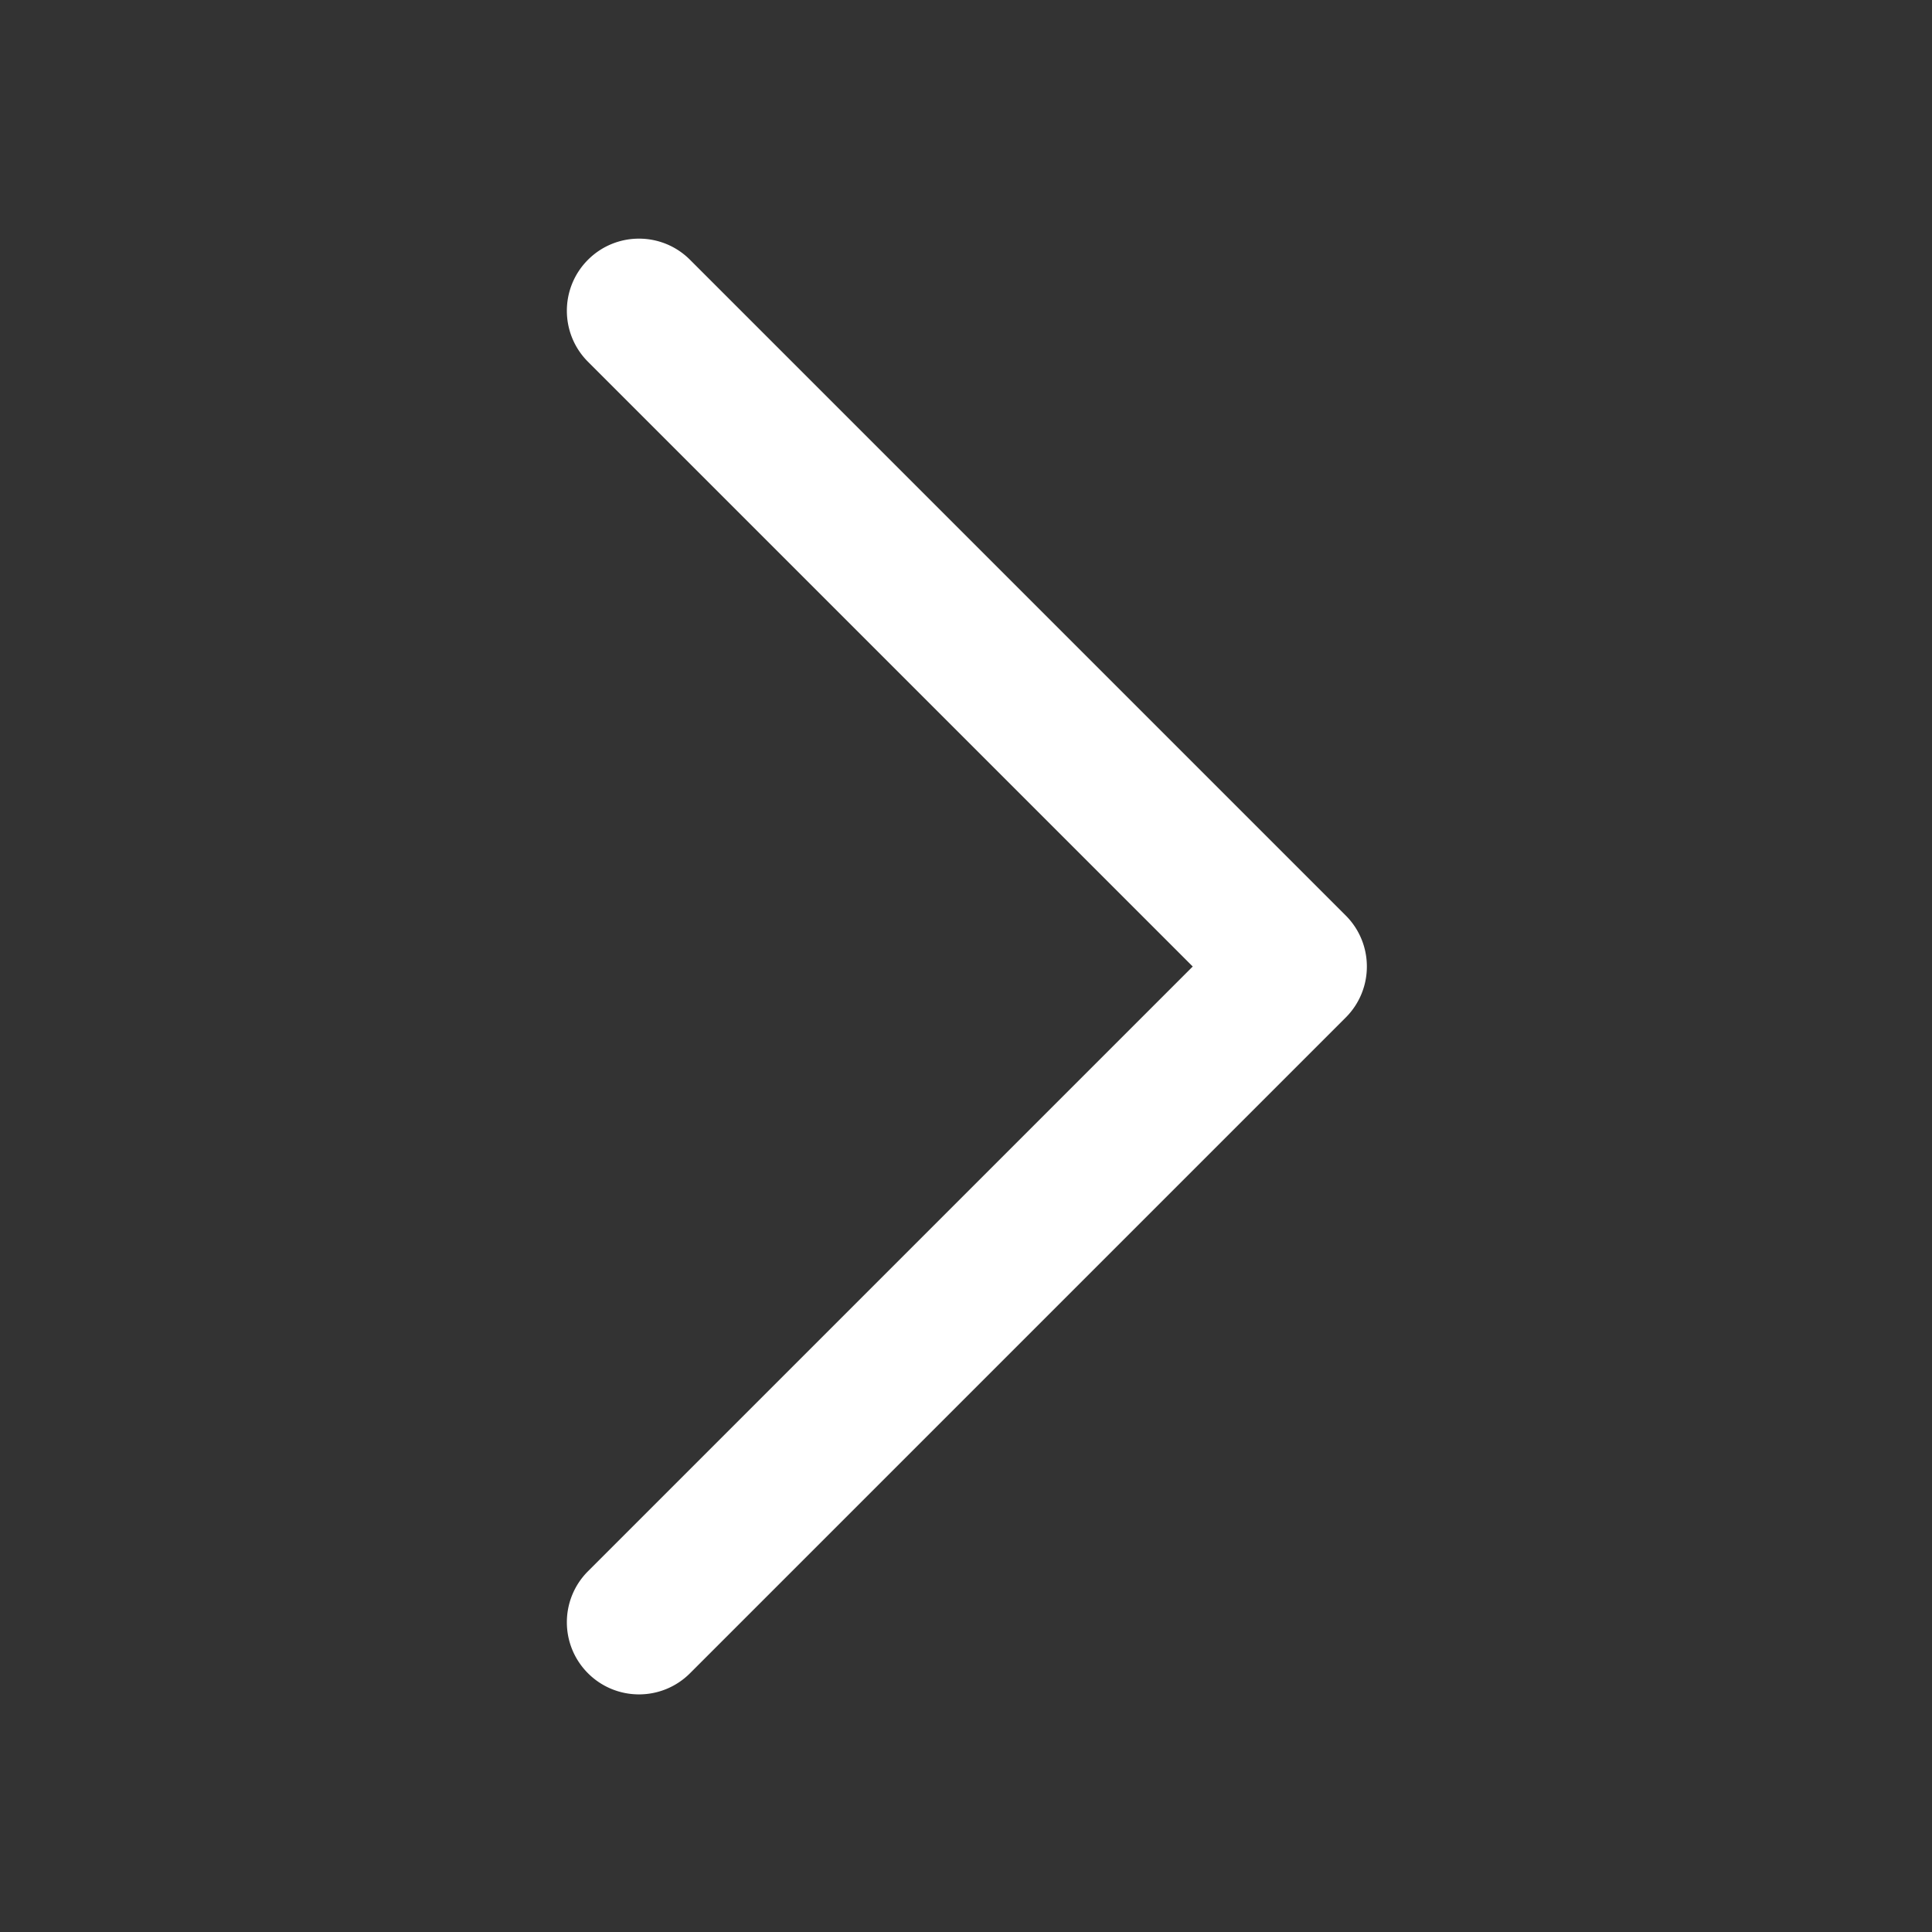 <?xml version="1.0" standalone="no"?><!DOCTYPE svg PUBLIC "-//W3C//DTD SVG 1.1//EN"
        "http://www.w3.org/Graphics/SVG/1.1/DTD/svg11.dtd">
<svg t="1583891030616" class="icon" viewBox="0 0 1024 1024" version="1.1" xmlns="http://www.w3.org/2000/svg" p-id="1186"
     xmlns:xlink="http://www.w3.org/1999/xlink" width="200" height="200">
    <rect x="0" y="0" width="1024" height="1024" fill="#333333" stroke="none"/>
    <defs>
        <style type="text/css"></style>
    </defs>
    <path d="M718.168 491.238a38.363 38.363 0 0 0-4.899-5.998L365.712 137.683c-14.929-14.929-39.135-14.929-54.064 0s-14.929 39.135 0 54.064l320.525 320.526-320.526 320.525c-14.929 14.929-14.929 39.135 0 54.064s39.135 14.929 54.064 0l347.557-347.557a38.087 38.087 0 0 0 11.197-27.033 38.142 38.142 0 0 0-6.297-21.034z"
          fill="#ffffff" p-id="1187"></path>
</svg>
